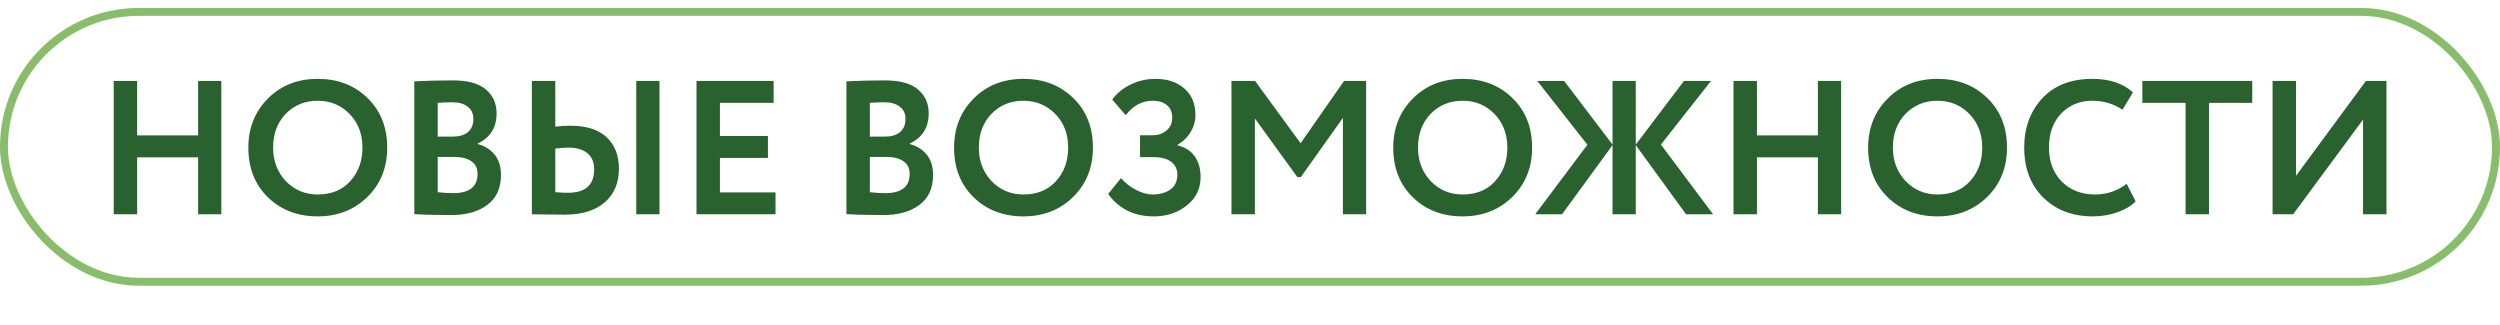 <?xml version="1.0" encoding="UTF-8"?> <svg xmlns="http://www.w3.org/2000/svg" width="315" height="41" viewBox="0 0 315 41" fill="none"> <path d="M24.96 27V19.824H17.28V27H14.328V10.2H17.28V17.064H24.96V10.2H27.888V27H24.96ZM31.291 18.6C31.291 16.136 32.107 14.08 33.739 12.432C35.387 10.768 37.483 9.936 40.027 9.936C42.555 9.936 44.643 10.736 46.291 12.336C47.955 13.936 48.787 16.024 48.787 18.6C48.787 21.112 47.955 23.184 46.291 24.816C44.627 26.448 42.539 27.264 40.027 27.264C37.499 27.264 35.411 26.464 33.763 24.864C32.115 23.264 31.291 21.176 31.291 18.6ZM34.411 18.6C34.411 20.28 34.947 21.688 36.019 22.824C37.107 23.944 38.443 24.504 40.027 24.504C41.755 24.504 43.123 23.944 44.131 22.824C45.155 21.704 45.667 20.296 45.667 18.6C45.667 16.872 45.123 15.456 44.035 14.352C42.963 13.248 41.627 12.696 40.027 12.696C38.411 12.696 37.067 13.248 35.995 14.352C34.939 15.456 34.411 16.872 34.411 18.6ZM52.203 26.976V10.248C53.771 10.168 55.387 10.128 57.051 10.128C58.955 10.128 60.347 10.512 61.227 11.28C62.123 12.032 62.571 13.032 62.571 14.28C62.571 16.072 61.771 17.344 60.171 18.096V18.144C61.051 18.368 61.763 18.808 62.307 19.464C62.851 20.12 63.123 20.984 63.123 22.056C63.123 23.72 62.547 24.976 61.395 25.824C60.259 26.672 58.755 27.096 56.883 27.096C54.851 27.096 53.291 27.056 52.203 26.976ZM57.243 19.776H55.155V24.216C55.827 24.296 56.475 24.336 57.099 24.336C59.147 24.336 60.171 23.528 60.171 21.912C60.171 21.208 59.915 20.68 59.403 20.328C58.891 19.96 58.171 19.776 57.243 19.776ZM57.003 12.888C56.299 12.888 55.683 12.912 55.155 12.96V17.208H57.147C57.883 17.208 58.483 17.024 58.947 16.656C59.411 16.272 59.643 15.712 59.643 14.976C59.643 14.304 59.403 13.792 58.923 13.44C58.459 13.072 57.819 12.888 57.003 12.888ZM80.168 27V10.2H83.096V27H80.168ZM71.6 18.6C71.263 18.6 70.719 18.64 69.968 18.72V24.216C70.079 24.216 70.24 24.224 70.448 24.24C70.656 24.256 70.847 24.272 71.023 24.288C71.2 24.288 71.376 24.288 71.552 24.288C73.76 24.288 74.864 23.304 74.864 21.336C74.864 20.44 74.576 19.76 73.999 19.296C73.439 18.832 72.639 18.6 71.6 18.6ZM69.968 10.2V15.96C70.591 15.88 71.216 15.84 71.84 15.84C73.871 15.84 75.4 16.32 76.424 17.28C77.463 18.24 77.984 19.568 77.984 21.264C77.984 23.056 77.383 24.472 76.183 25.512C74.984 26.536 73.32 27.048 71.192 27.048C70.615 27.048 69.84 27.04 68.864 27.024C67.903 27.008 67.287 27 67.016 27V10.2H69.968ZM87.758 27V10.2H97.478V12.96H90.71V17.136H96.758V19.896H90.71V24.24H97.718V27H87.758ZM106.648 26.976V10.248C108.216 10.168 109.832 10.128 111.496 10.128C113.4 10.128 114.792 10.512 115.672 11.28C116.568 12.032 117.016 13.032 117.016 14.28C117.016 16.072 116.216 17.344 114.616 18.096V18.144C115.496 18.368 116.208 18.808 116.752 19.464C117.296 20.12 117.568 20.984 117.568 22.056C117.568 23.72 116.992 24.976 115.84 25.824C114.704 26.672 113.2 27.096 111.328 27.096C109.296 27.096 107.736 27.056 106.648 26.976ZM111.688 19.776H109.6V24.216C110.272 24.296 110.92 24.336 111.544 24.336C113.592 24.336 114.616 23.528 114.616 21.912C114.616 21.208 114.36 20.68 113.848 20.328C113.336 19.96 112.616 19.776 111.688 19.776ZM111.448 12.888C110.744 12.888 110.128 12.912 109.6 12.96V17.208H111.592C112.328 17.208 112.928 17.024 113.392 16.656C113.856 16.272 114.088 15.712 114.088 14.976C114.088 14.304 113.848 13.792 113.368 13.44C112.904 13.072 112.264 12.888 111.448 12.888ZM120.213 18.6C120.213 16.136 121.029 14.08 122.661 12.432C124.309 10.768 126.405 9.936 128.949 9.936C131.477 9.936 133.565 10.736 135.213 12.336C136.877 13.936 137.709 16.024 137.709 18.6C137.709 21.112 136.877 23.184 135.213 24.816C133.549 26.448 131.461 27.264 128.949 27.264C126.421 27.264 124.333 26.464 122.685 24.864C121.037 23.264 120.213 21.176 120.213 18.6ZM123.333 18.6C123.333 20.28 123.869 21.688 124.941 22.824C126.029 23.944 127.365 24.504 128.949 24.504C130.677 24.504 132.045 23.944 133.053 22.824C134.077 21.704 134.589 20.296 134.589 18.6C134.589 16.872 134.045 15.456 132.957 14.352C131.885 13.248 130.549 12.696 128.949 12.696C127.333 12.696 125.989 13.248 124.917 14.352C123.861 15.456 123.333 16.872 123.333 18.6ZM145.397 27.264C144.037 27.264 142.861 26.992 141.869 26.448C140.893 25.888 140.149 25.216 139.637 24.432L141.245 22.44C141.773 23.048 142.405 23.544 143.141 23.928C143.877 24.312 144.581 24.504 145.253 24.504C146.133 24.504 146.869 24.296 147.461 23.88C148.053 23.448 148.349 22.824 148.349 22.008C148.349 21.336 148.093 20.8 147.581 20.4C147.069 20 146.333 19.8 145.373 19.8H143.645V17.04H145.277C145.933 17.04 146.501 16.84 146.981 16.44C147.461 16.04 147.701 15.504 147.701 14.832C147.701 14.144 147.477 13.616 147.029 13.248C146.581 12.88 145.989 12.696 145.253 12.696C143.893 12.696 142.757 13.304 141.845 14.52L140.141 12.552C140.701 11.768 141.469 11.136 142.445 10.656C143.421 10.176 144.469 9.936 145.589 9.936C147.109 9.936 148.325 10.344 149.237 11.16C150.165 11.96 150.629 13.088 150.629 14.544C150.629 15.232 150.437 15.912 150.053 16.584C149.669 17.256 149.109 17.808 148.373 18.24V18.312C149.349 18.552 150.077 19.024 150.557 19.728C151.037 20.432 151.277 21.288 151.277 22.296C151.277 23.784 150.693 24.984 149.525 25.896C148.373 26.808 146.997 27.264 145.397 27.264ZM155.164 27V10.2H158.14L163.876 18.048L169.348 10.2L172.132 10.2V27H169.204V14.856L163.9 22.32H163.468L158.116 14.928V27H155.164ZM175.549 18.6C175.549 16.136 176.365 14.08 177.997 12.432C179.645 10.768 181.741 9.936 184.285 9.936C186.813 9.936 188.901 10.736 190.549 12.336C192.213 13.936 193.045 16.024 193.045 18.6C193.045 21.112 192.213 23.184 190.549 24.816C188.885 26.448 186.797 27.264 184.285 27.264C181.757 27.264 179.669 26.464 178.021 24.864C176.373 23.264 175.549 21.176 175.549 18.6ZM178.669 18.6C178.669 20.28 179.205 21.688 180.277 22.824C181.365 23.944 182.701 24.504 184.285 24.504C186.013 24.504 187.381 23.944 188.389 22.824C189.413 21.704 189.925 20.296 189.925 18.6C189.925 16.872 189.381 15.456 188.293 14.352C187.221 13.248 185.885 12.696 184.285 12.696C182.669 12.696 181.325 13.248 180.253 14.352C179.197 15.456 178.669 16.872 178.669 18.6ZM200.011 18.24L193.699 10.2H197.083L203.179 18.216V10.2H206.107V18.216L212.179 10.2H215.587L209.275 18.216L215.851 27H212.443L206.107 18.288V27L203.179 27V18.288L196.819 27H193.435L200.011 18.24ZM229.054 27V19.824H221.374V27H218.422V10.2H221.374V17.064H229.054V10.2H231.982V27H229.054ZM235.385 18.6C235.385 16.136 236.201 14.08 237.833 12.432C239.481 10.768 241.577 9.936 244.121 9.936C246.649 9.936 248.737 10.736 250.385 12.336C252.049 13.936 252.881 16.024 252.881 18.6C252.881 21.112 252.049 23.184 250.385 24.816C248.721 26.448 246.633 27.264 244.121 27.264C241.593 27.264 239.505 26.464 237.857 24.864C236.209 23.264 235.385 21.176 235.385 18.6ZM238.505 18.6C238.505 20.28 239.041 21.688 240.113 22.824C241.201 23.944 242.537 24.504 244.121 24.504C245.849 24.504 247.217 23.944 248.225 22.824C249.249 21.704 249.761 20.296 249.761 18.6C249.761 16.872 249.217 15.456 248.129 14.352C247.057 13.248 245.721 12.696 244.121 12.696C242.505 12.696 241.161 13.248 240.089 14.352C239.033 15.456 238.505 16.872 238.505 18.6ZM267.961 23.16L269.089 25.368C268.561 25.928 267.801 26.384 266.809 26.736C265.833 27.088 264.801 27.264 263.713 27.264C261.137 27.264 259.049 26.472 257.449 24.888C255.849 23.304 255.049 21.208 255.049 18.6C255.049 16.088 255.809 14.016 257.329 12.384C258.849 10.752 260.953 9.936 263.641 9.936C265.801 9.936 267.505 10.504 268.753 11.64L267.433 13.824C266.297 13.072 265.033 12.696 263.641 12.696C262.057 12.696 260.745 13.232 259.705 14.304C258.681 15.376 258.169 16.808 258.169 18.6C258.169 20.344 258.705 21.768 259.777 22.872C260.865 23.96 262.265 24.504 263.977 24.504C265.465 24.504 266.793 24.056 267.961 23.16ZM269.935 12.96V10.2H283.783V12.96H278.335V27H275.383V12.96H269.935ZM288.936 27H286.344V10.2H289.296V22.152L298.104 10.2L300.696 10.2V27H297.744V15.072L288.936 27Z" fill="#2A622F"></path> <rect x="0.5" y="1.5" width="314" height="34" rx="17" stroke="#88BE6B"></rect> </svg> 